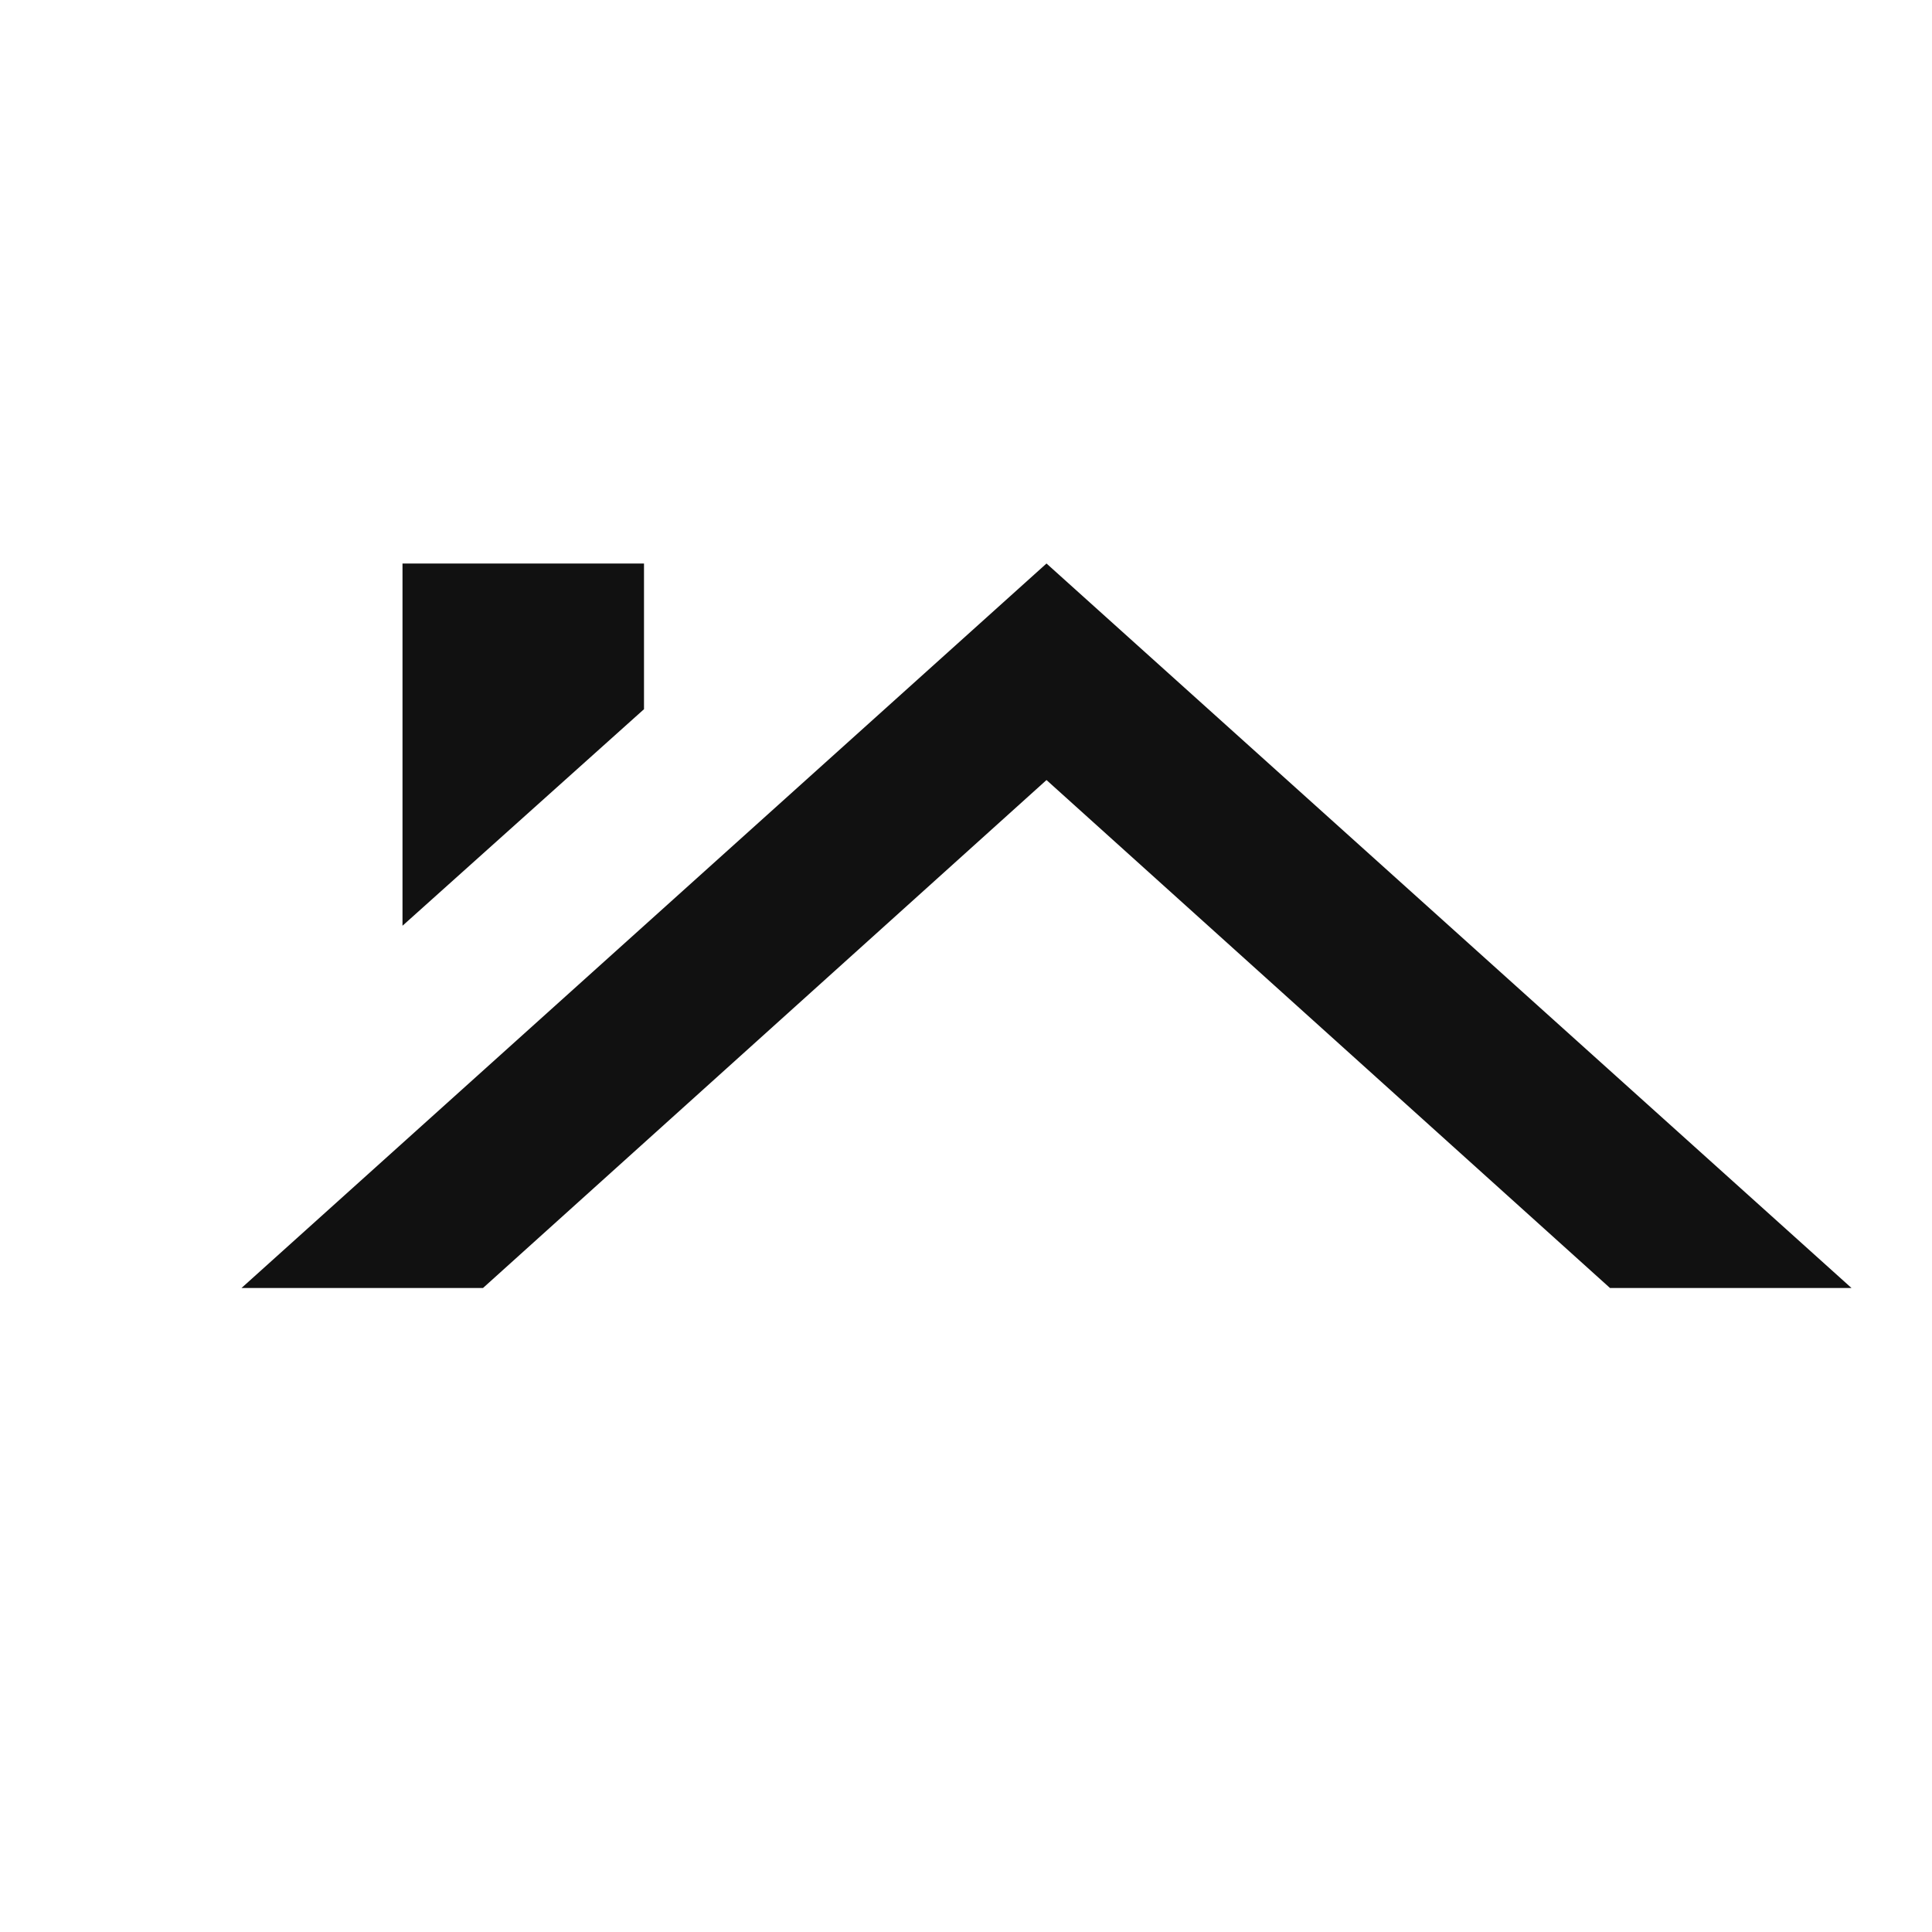 <svg width="24" height="24" viewBox="0 0 24 24" fill="none" xmlns="http://www.w3.org/2000/svg">
<g id="mdi:home-roof">
<path id="Vector" d="M20 16H23L13 7L3 16H6L13 9.69L20 16ZM8 8.81V7H5V11.5L8 8.81Z" fill="#111111"/>
</g>
</svg>
